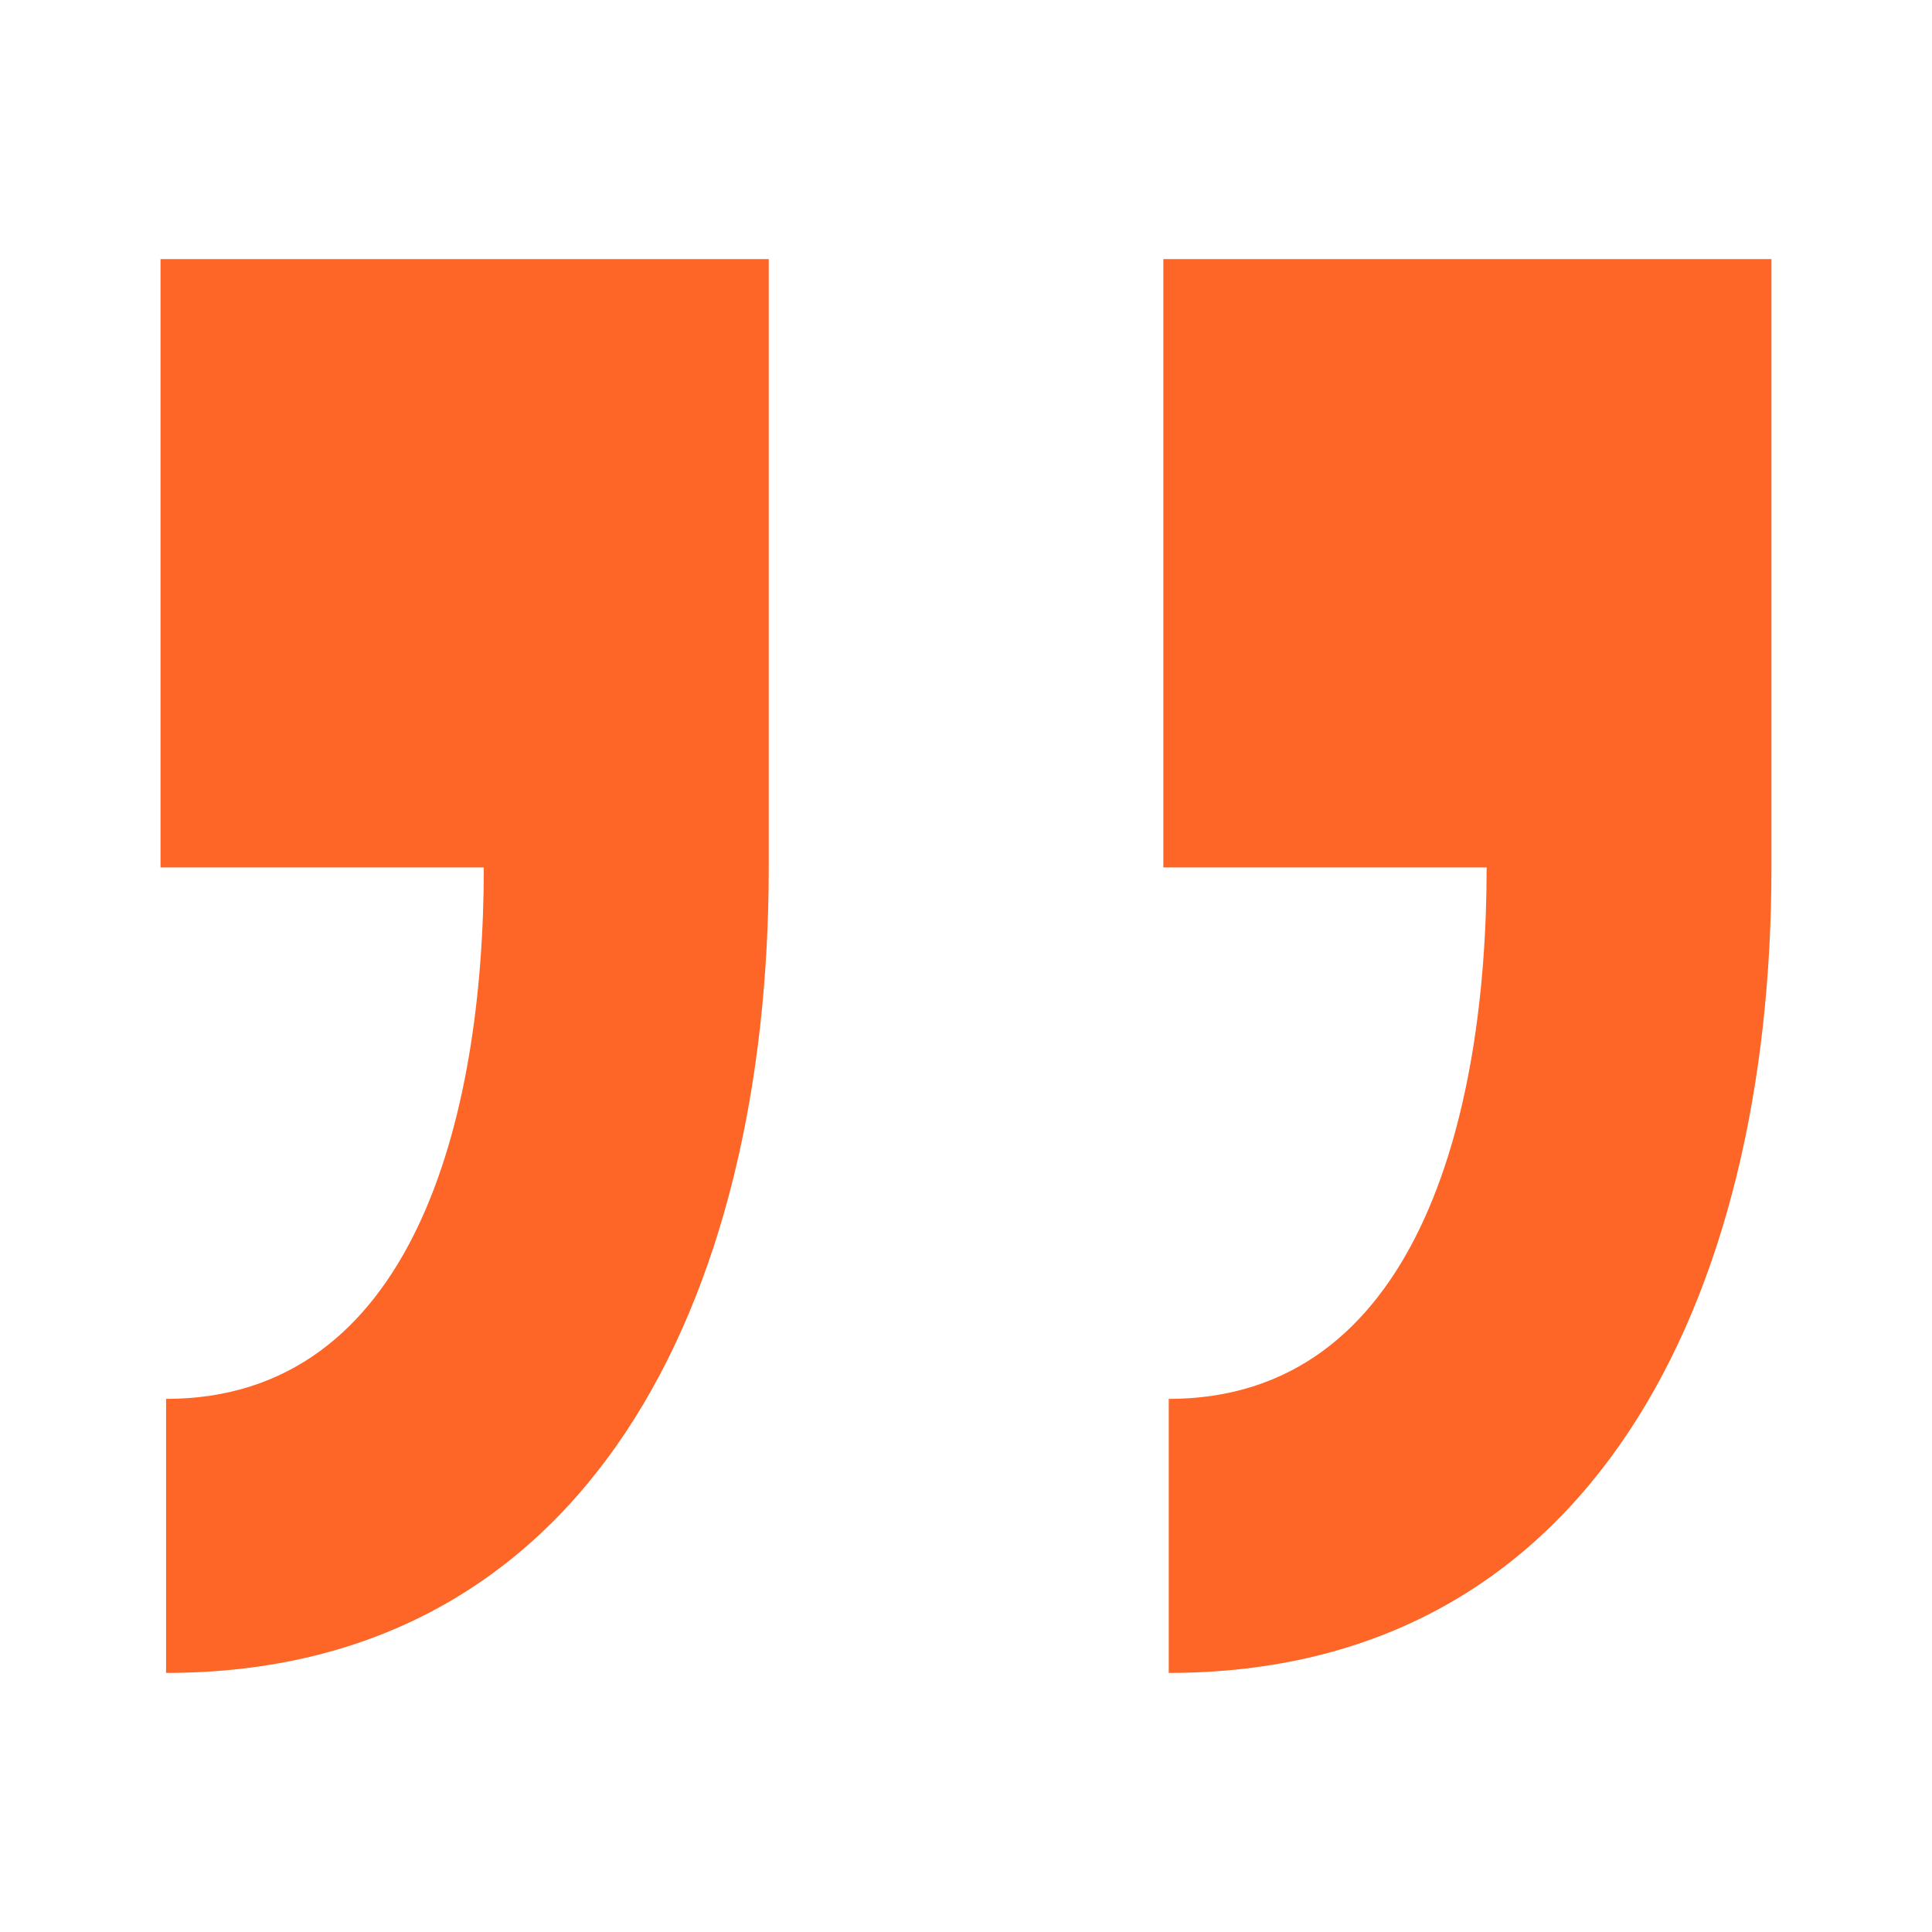 <svg xmlns="http://www.w3.org/2000/svg" xmlns:xlink="http://www.w3.org/1999/xlink" version="1.1" x="0px" y="0px" viewBox="0 0 50 50" enable-background="new 0 0 50 50" xml:space="preserve" aria-hidden="true" width="50px" height="50px" style="fill:url(#CerosGradient_id709de98c4);"><defs><linearGradient class="cerosgradient" data-cerosgradient="true" id="CerosGradient_id709de98c4" gradientUnits="userSpaceOnUse" x1="50%" y1="100%" x2="50%" y2="0%"><stop offset="0%" stop-color="#FD6627"/><stop offset="100%" stop-color="#FD6627"/></linearGradient><linearGradient/></defs><g><path fill="#000000" d="M4.154,6.705h15.741v15.744c0,11.197-4.681,20.846-15.597,20.846v-7.092c6.379,0,8.223-7.232,8.223-13.754   H4.154V6.705z M30.107,6.705h15.738v15.744c0,11.197-4.68,20.846-15.598,20.846v-7.092c6.379,0,8.227-7.232,8.227-13.754h-8.367   V6.705z" style="fill:url(#CerosGradient_id709de98c4);"/></g></svg>